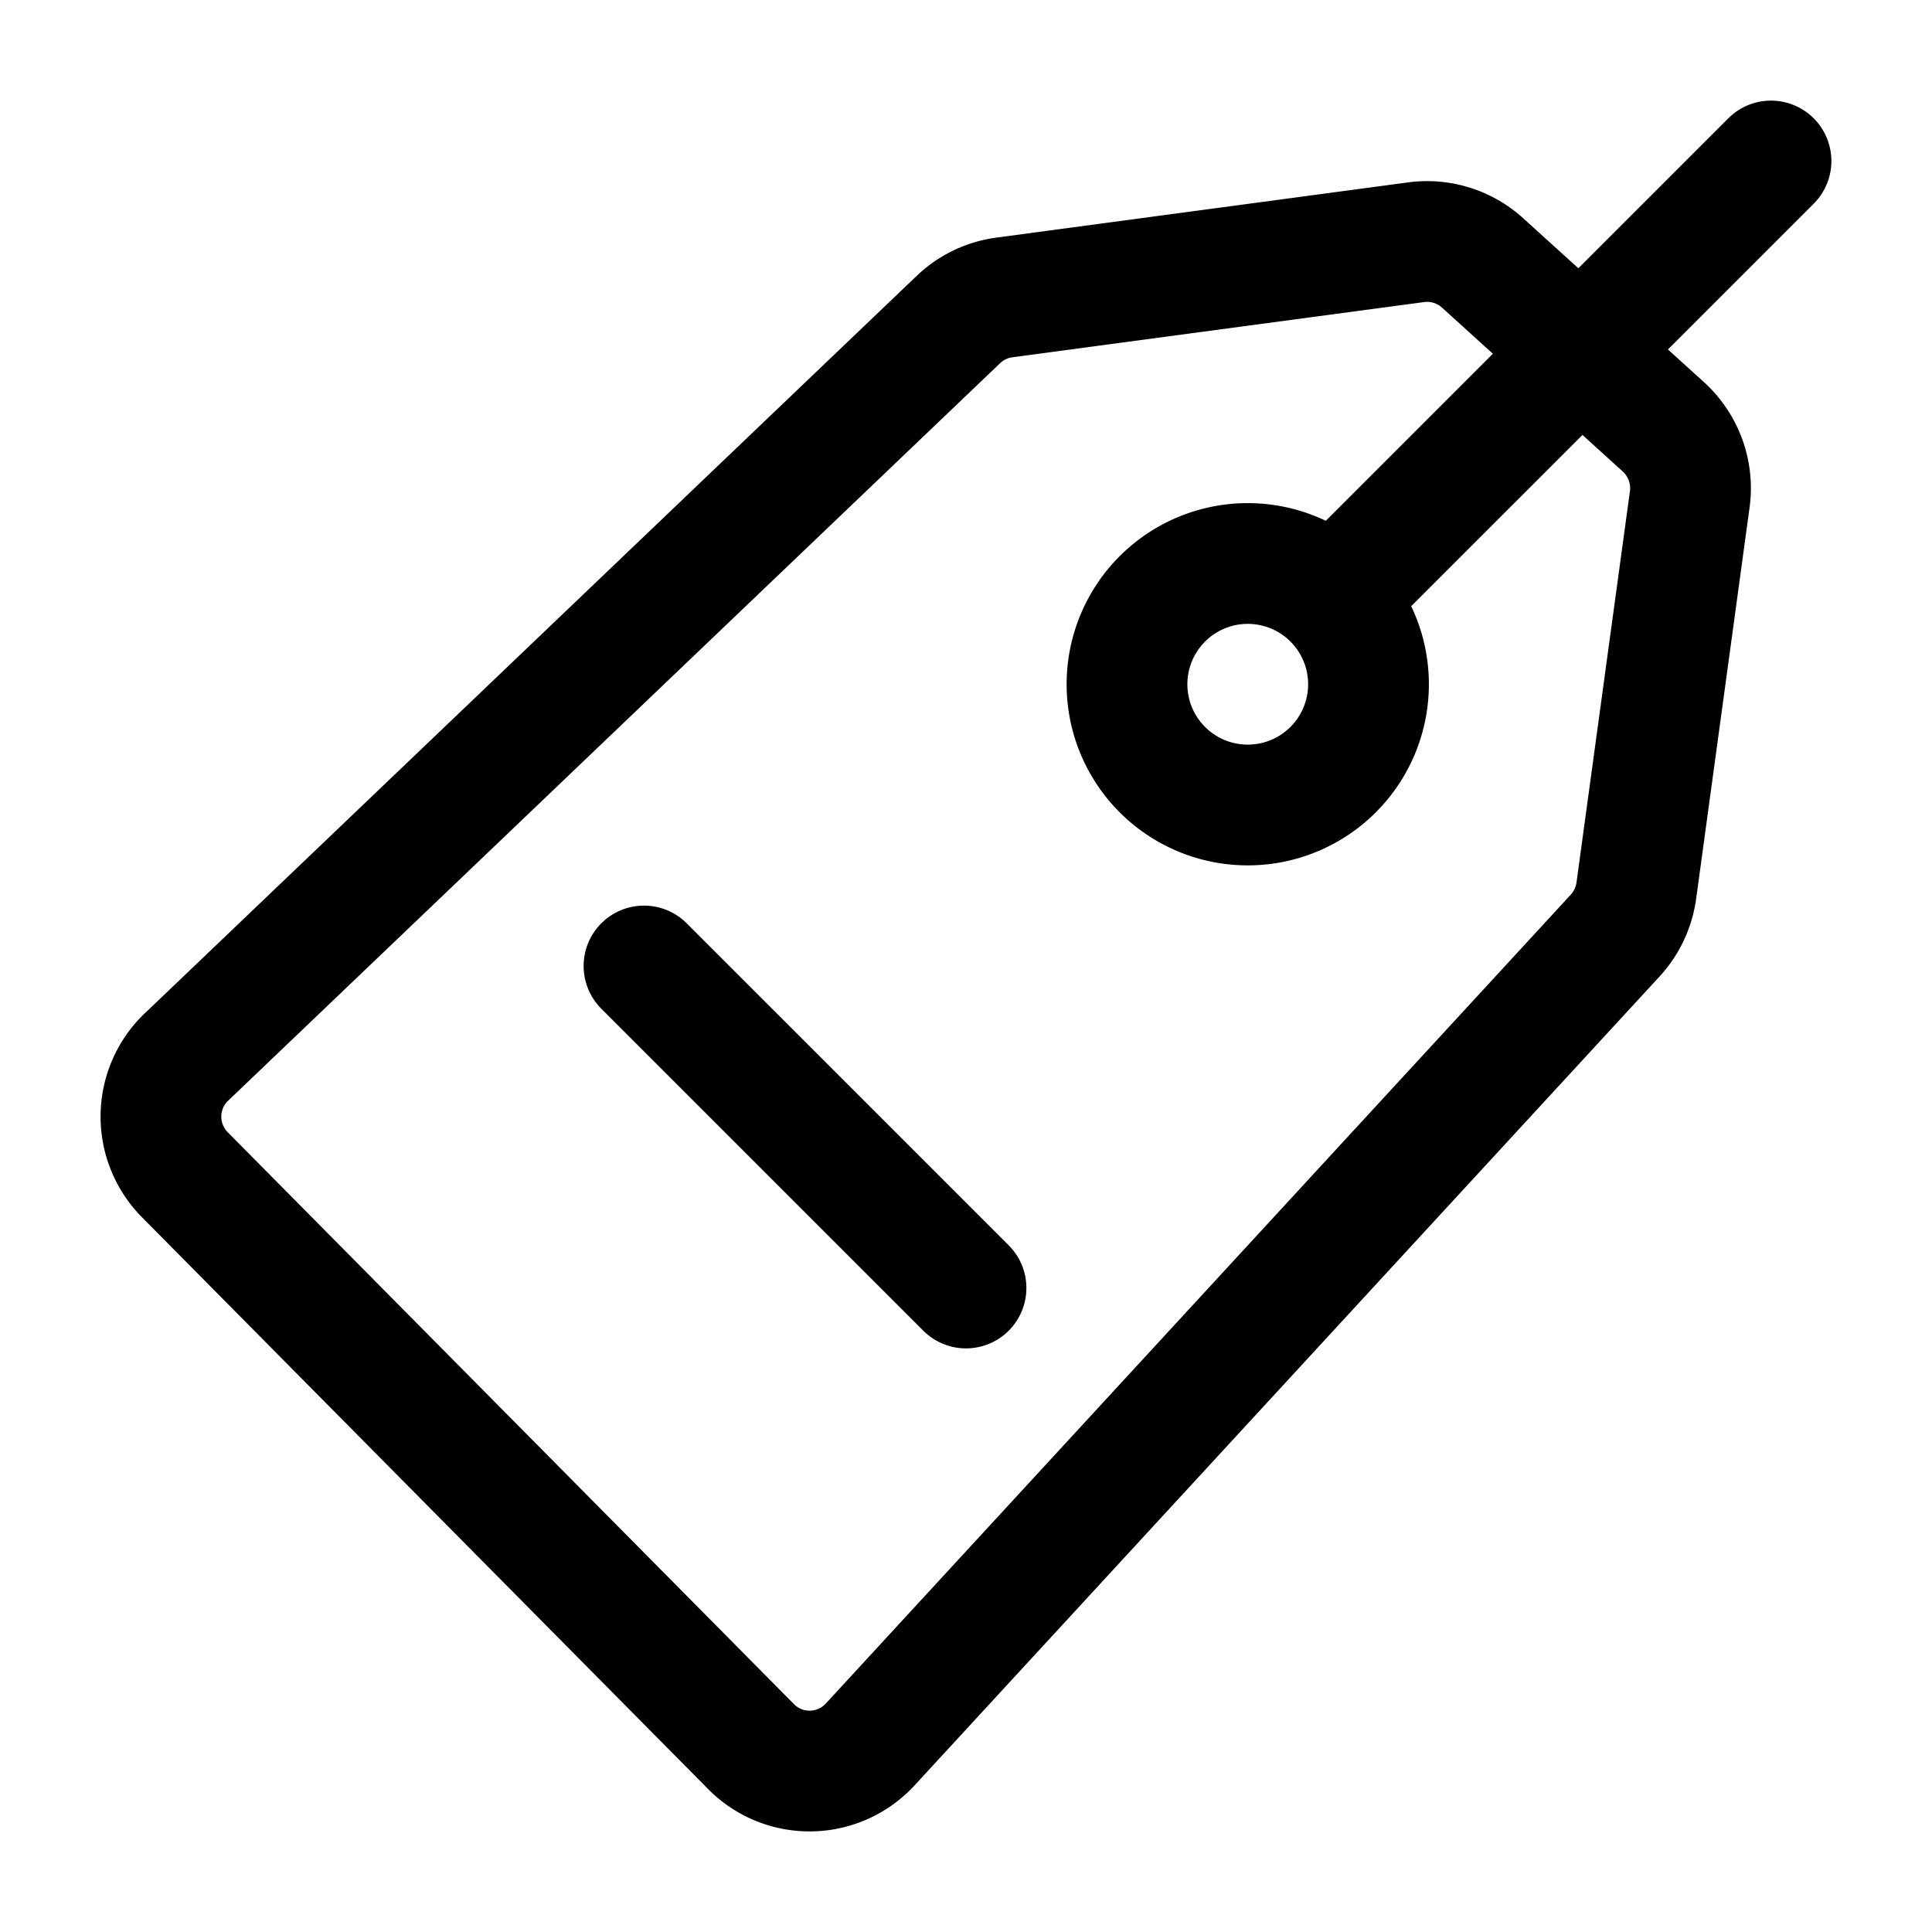 <svg xmlns="http://www.w3.org/2000/svg" width="24" height="24" viewBox="0 0 24 24">
    <g stroke="currentColor" stroke-width="1.5" fill="none" fill-rule="evenodd" stroke-linecap="round" stroke-linejoin="round">
        <path d="m2.317 13.13 9.588-9.16a1.02 1.02 0 0 1 .572-.275l5.115-.686c.3-.04.6.054.824.256l2.247 2.037c.25.228.373.564.328.899l-.664 4.863c-.029.208-.12.402-.261.556L10.81 21.67c-.397.43-1.07.442-1.481.026l-7.033-7.103a1.026 1.026 0 0 1 .02-1.463z"/>
        <path d="M17 8.5a1.5 1.5 0 1 1-3 0 1.5 1.5 0 0 1 3 0zM22 2l-5 5M8 12l4 4"/>
    </g>
</svg>
